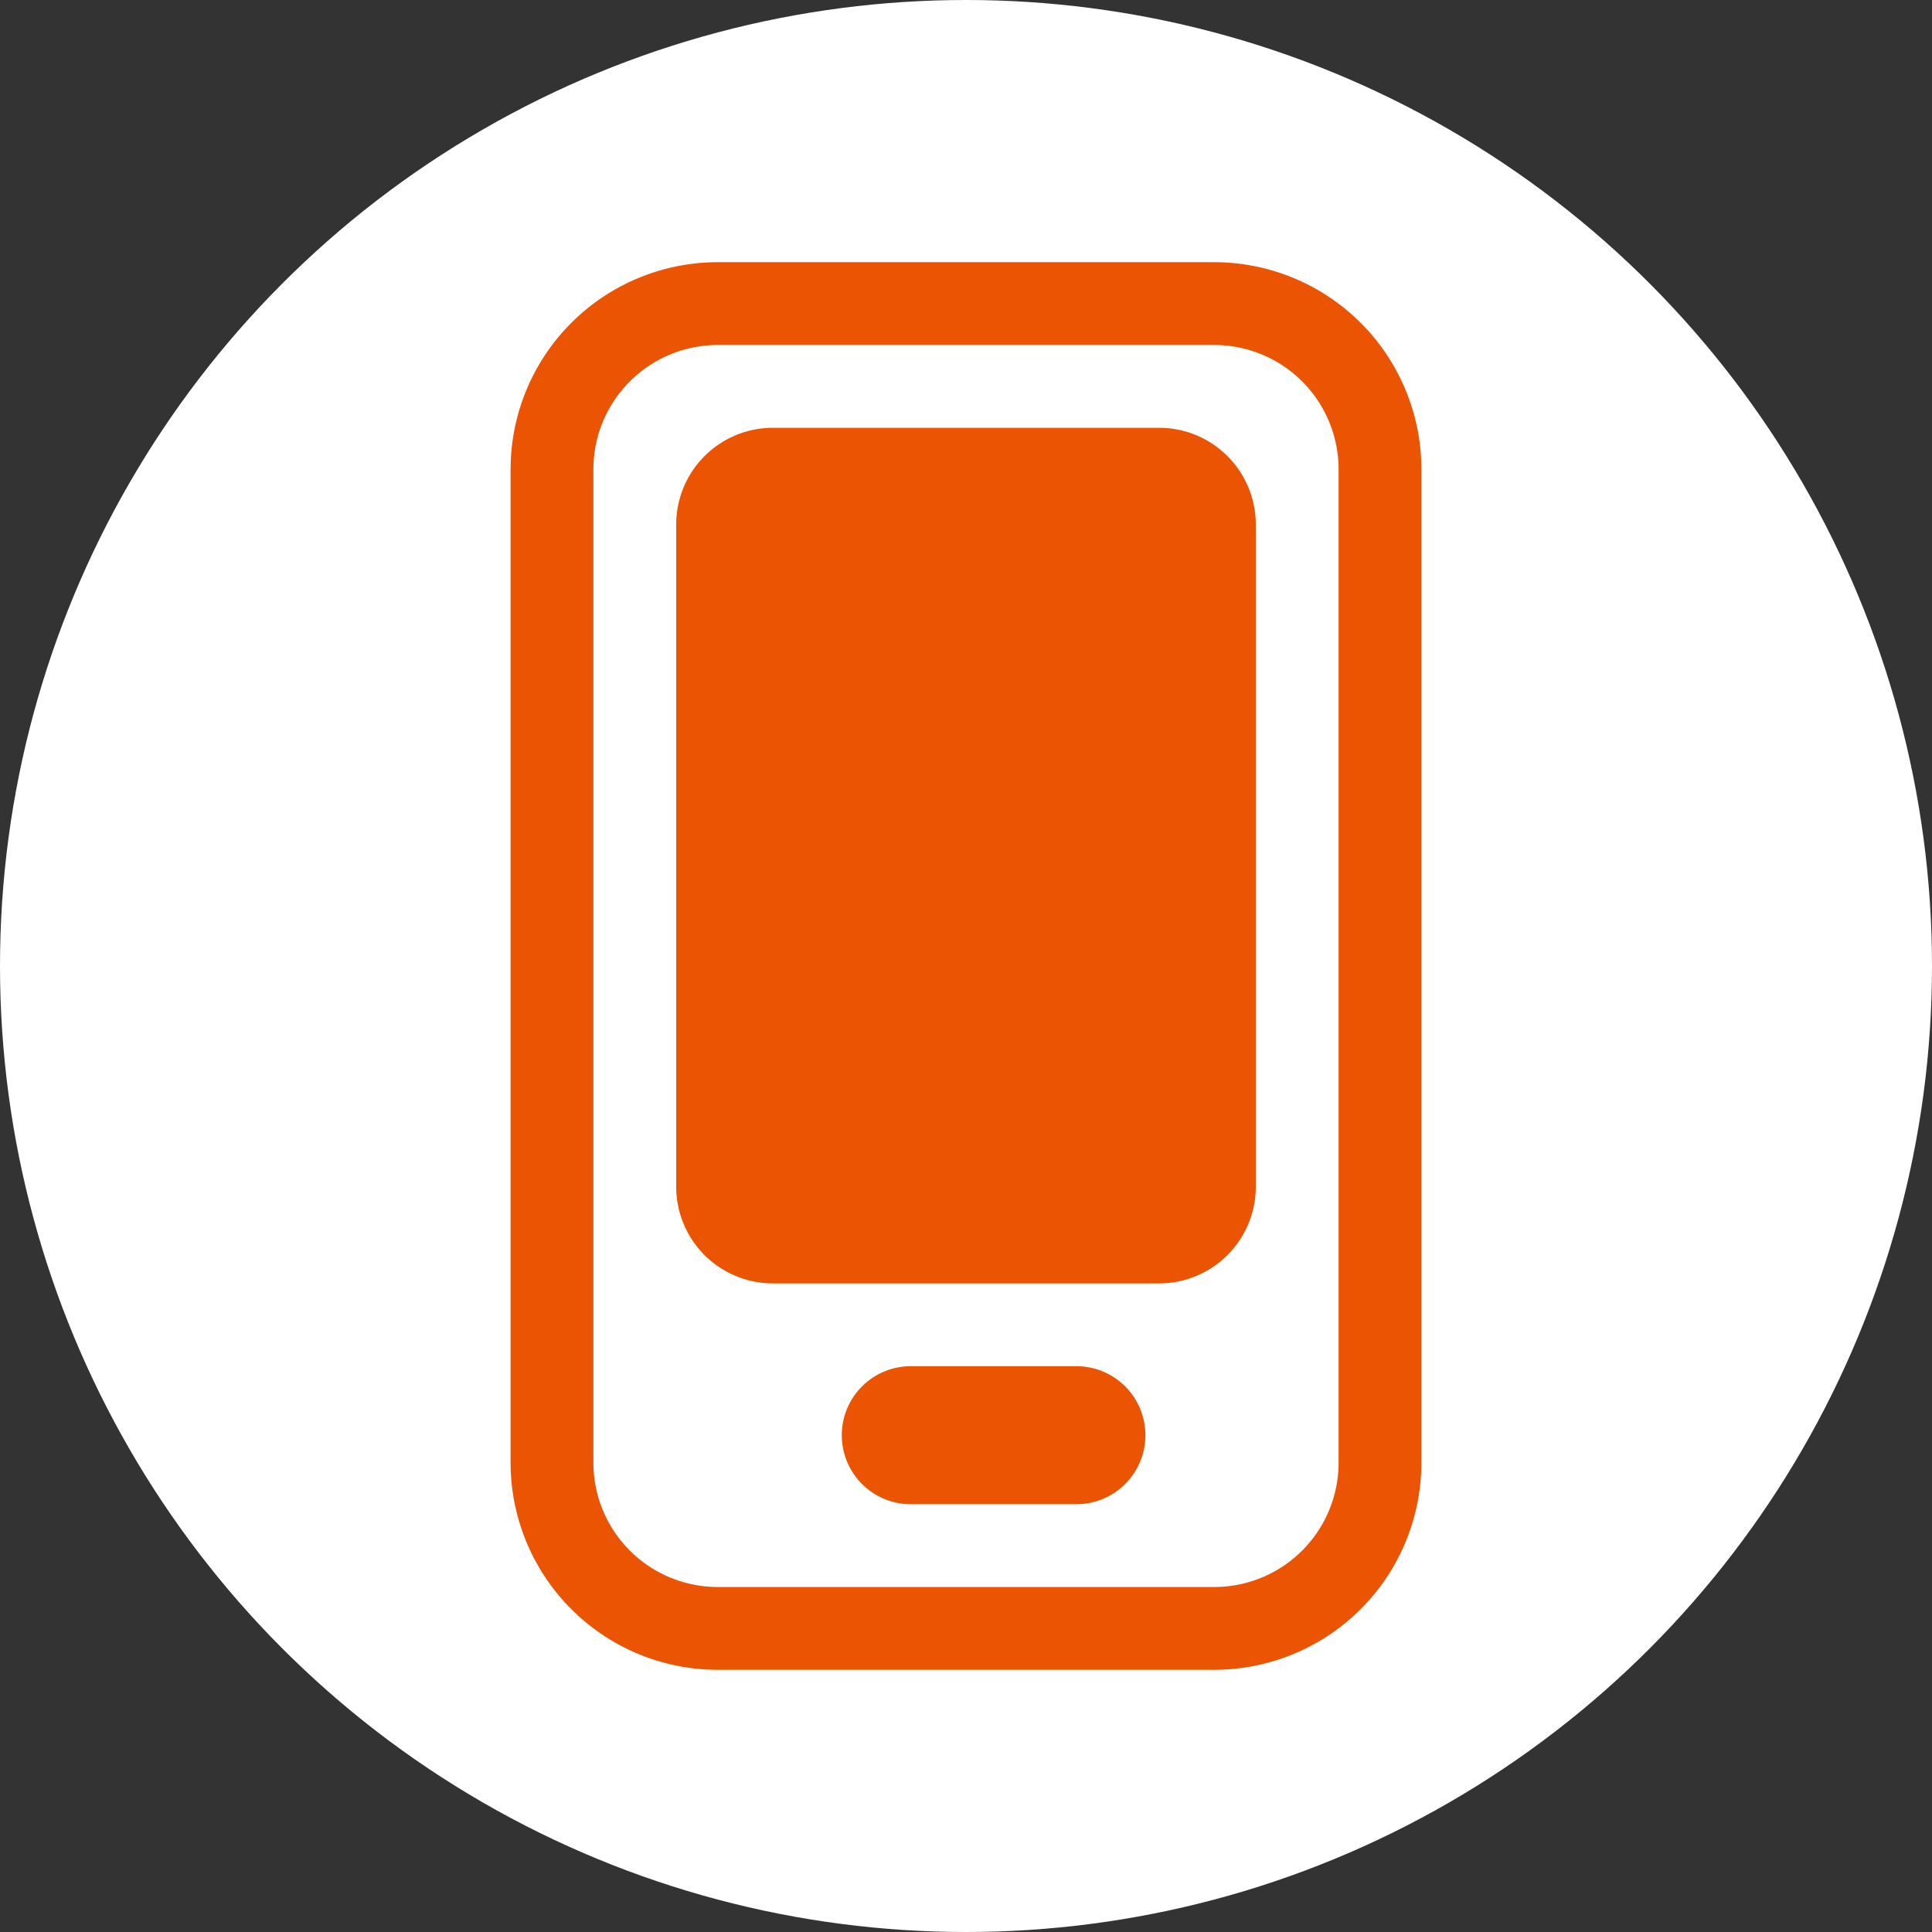 <svg xmlns="http://www.w3.org/2000/svg" width="35" height="35" viewBox="0 0 35 35"><rect x="0" y="0" width="35" height="35" fill="#333333" stroke="none"/><g transform="translate(-247 -1540)"><circle cx="17.5" cy="17.5" r="17.5" transform="translate(247 1540)" fill="#fff"/><g transform="translate(1 -96.5)"><rect width="15" height="24" rx="3" transform="translate(256 1642)" fill="#fff"/><path d="M3-.75h9A3.754,3.754,0,0,1,15.75,3V21A3.754,3.754,0,0,1,12,24.75H3A3.754,3.754,0,0,1-.75,21V3A3.754,3.754,0,0,1,3-.75Zm9,24A2.253,2.253,0,0,0,14.25,21V3A2.253,2.253,0,0,0,12,.75H3A2.253,2.253,0,0,0,.75,3V21A2.253,2.253,0,0,0,3,23.25Z" transform="translate(256 1642)" fill="#eb5402"/><rect width="9" height="14" rx="1" transform="translate(259 1645)" fill="#eb5402"/><path d="M1-.75H8A1.752,1.752,0,0,1,9.75,1V13A1.752,1.752,0,0,1,8,14.75H1A1.752,1.752,0,0,1-.75,13V1A1.752,1.752,0,0,1,1-.75Zm7,14A.25.25,0,0,0,8.25,13V1A.25.25,0,0,0,8,.75H1A.25.25,0,0,0,.75,1V13a.25.25,0,0,0,.25.25Z" transform="translate(259 1645)" fill="#eb5402"/><rect width="4" height="1" rx="0.5" transform="translate(262 1662)" fill="#eb5402"/><path d="M.5-.75h3a1.25,1.25,0,0,1,0,2.5H.5a1.25,1.25,0,0,1,0-2.5Z" transform="translate(262 1662)" fill="#eb5402"/></g></g></svg>